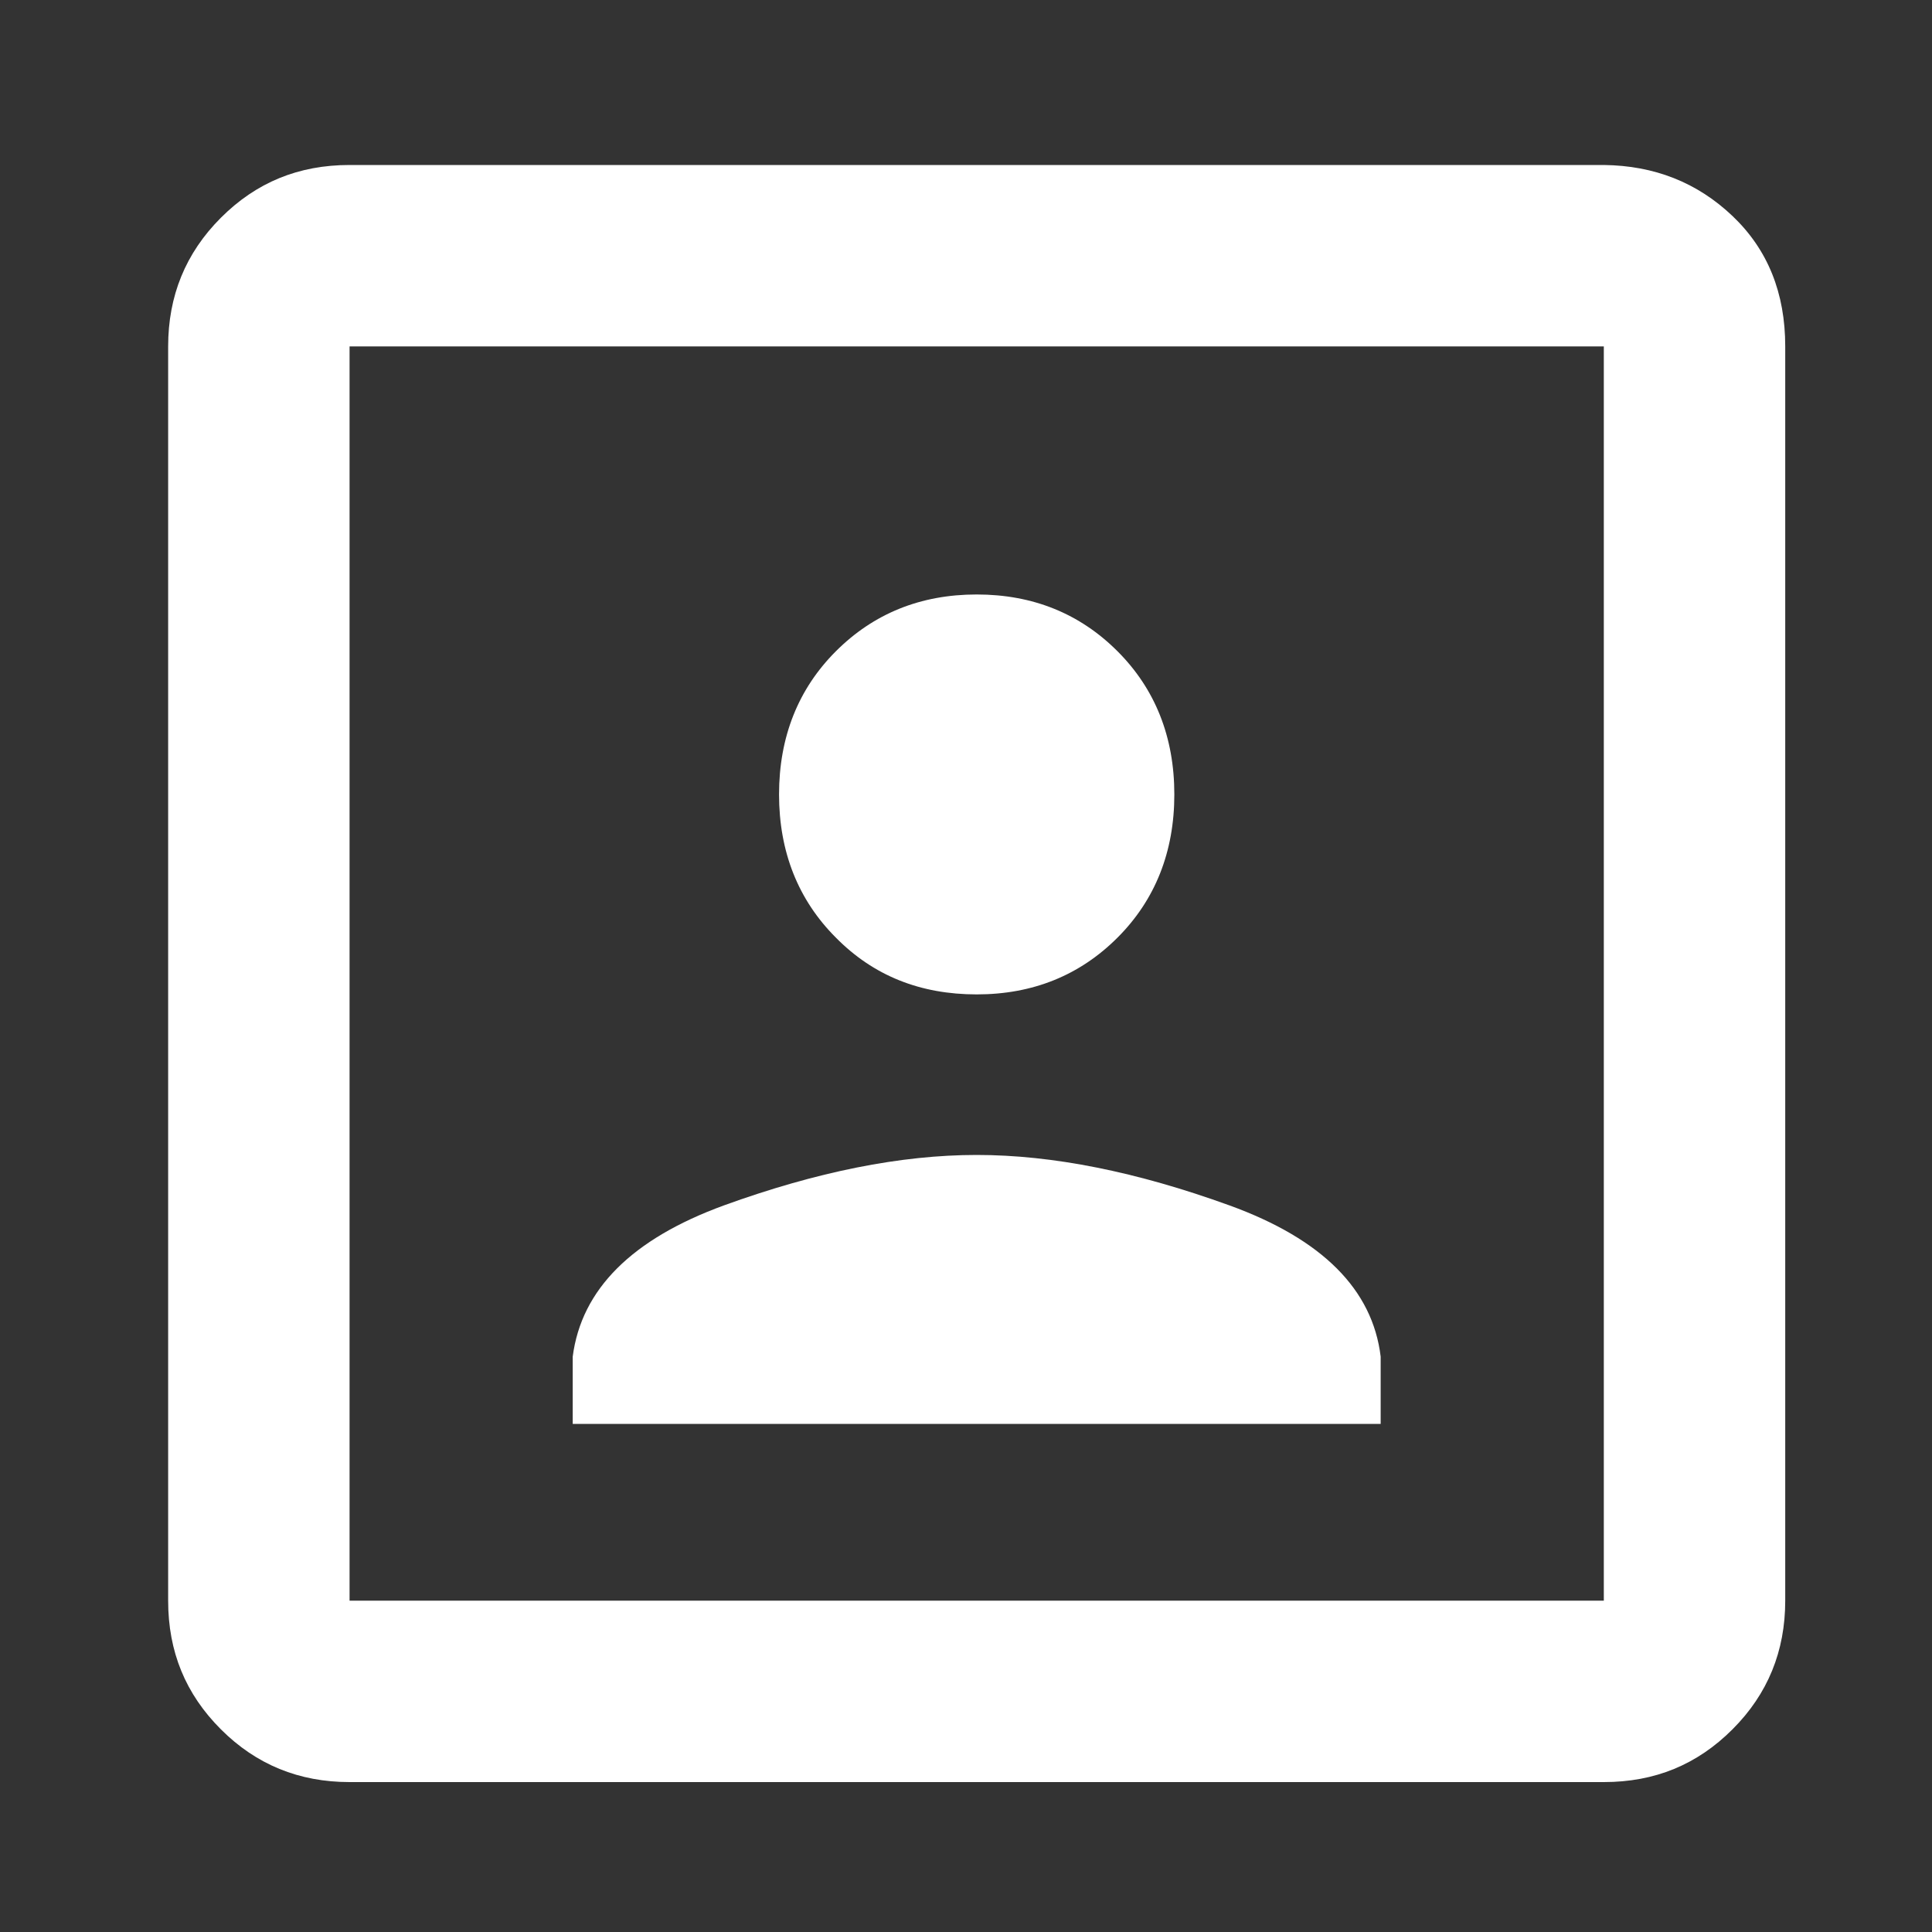 <?xml version="1.0" encoding="UTF-8" standalone="no"?>
<!DOCTYPE svg PUBLIC "-//W3C//DTD SVG 1.1//EN" "http://www.w3.org/Graphics/SVG/1.1/DTD/svg11.dtd">
<svg width="100%" height="100%" viewBox="0 0 30 30" version="1.1" xmlns="http://www.w3.org/2000/svg" xmlns:xlink="http://www.w3.org/1999/xlink" xml:space="preserve" xmlns:serif="http://www.serif.com/" style="fill-rule:evenodd;clip-rule:evenodd;stroke-linejoin:round;stroke-miterlimit:2;">
    <rect x="0" y="0" width="30" height="30" fill="#333333" stroke="none"/>
    <rect id="Artboard1" x="0" y="0" width="30" height="30" style="fill:none;"/>
    <g id="Artboard11" serif:id="Artboard1">
        <g transform="matrix(0.09,0,0,0.09,-22.679,-11.64)">
            <path d="M550.9,166.6C557,172.4 560,179.9 560,189.1L560,405.5C560,414.2 557,421.6 550.9,427.7C544.8,433.8 537.5,436.8 528.7,436.8L312.3,436.8C303.6,436.8 296.2,433.8 290.1,427.7C284,421.6 281,414.3 281,405.5L281,189.1C281,180.4 284,173 290.1,166.9C296.2,160.8 303.5,157.8 312.3,157.8L528.7,157.8C537.4,157.9 544.8,160.8 550.9,166.6ZM528.7,189.1L312.3,189.1L312.3,405.5L528.7,405.5L528.7,189.1ZM490.2,375L350.8,375L350.8,363.4C352.3,351.8 361,343.1 376.9,337.3C392.9,331.5 407.4,328.6 420.5,328.6C433.6,328.6 448.1,331.5 464.1,337.3C480.1,343.1 488.8,351.8 490.2,363.4L490.2,375ZM396.2,291.1C389.7,284.6 386.4,276.3 386.4,266.4C386.4,256.5 389.7,248.2 396.2,241.7C402.7,235.2 410.8,231.9 420.5,231.9C430.2,231.9 438.3,235.2 444.8,241.7C451.3,248.2 454.6,256.5 454.6,266.4C454.6,276.3 451.3,284.6 444.8,291.1C438.3,297.6 430.2,300.9 420.5,300.9C410.8,300.9 402.7,297.7 396.2,291.1Z" style="fill:white;fill-rule:nonzero;"/>
        </g>
    </g>
</svg>
